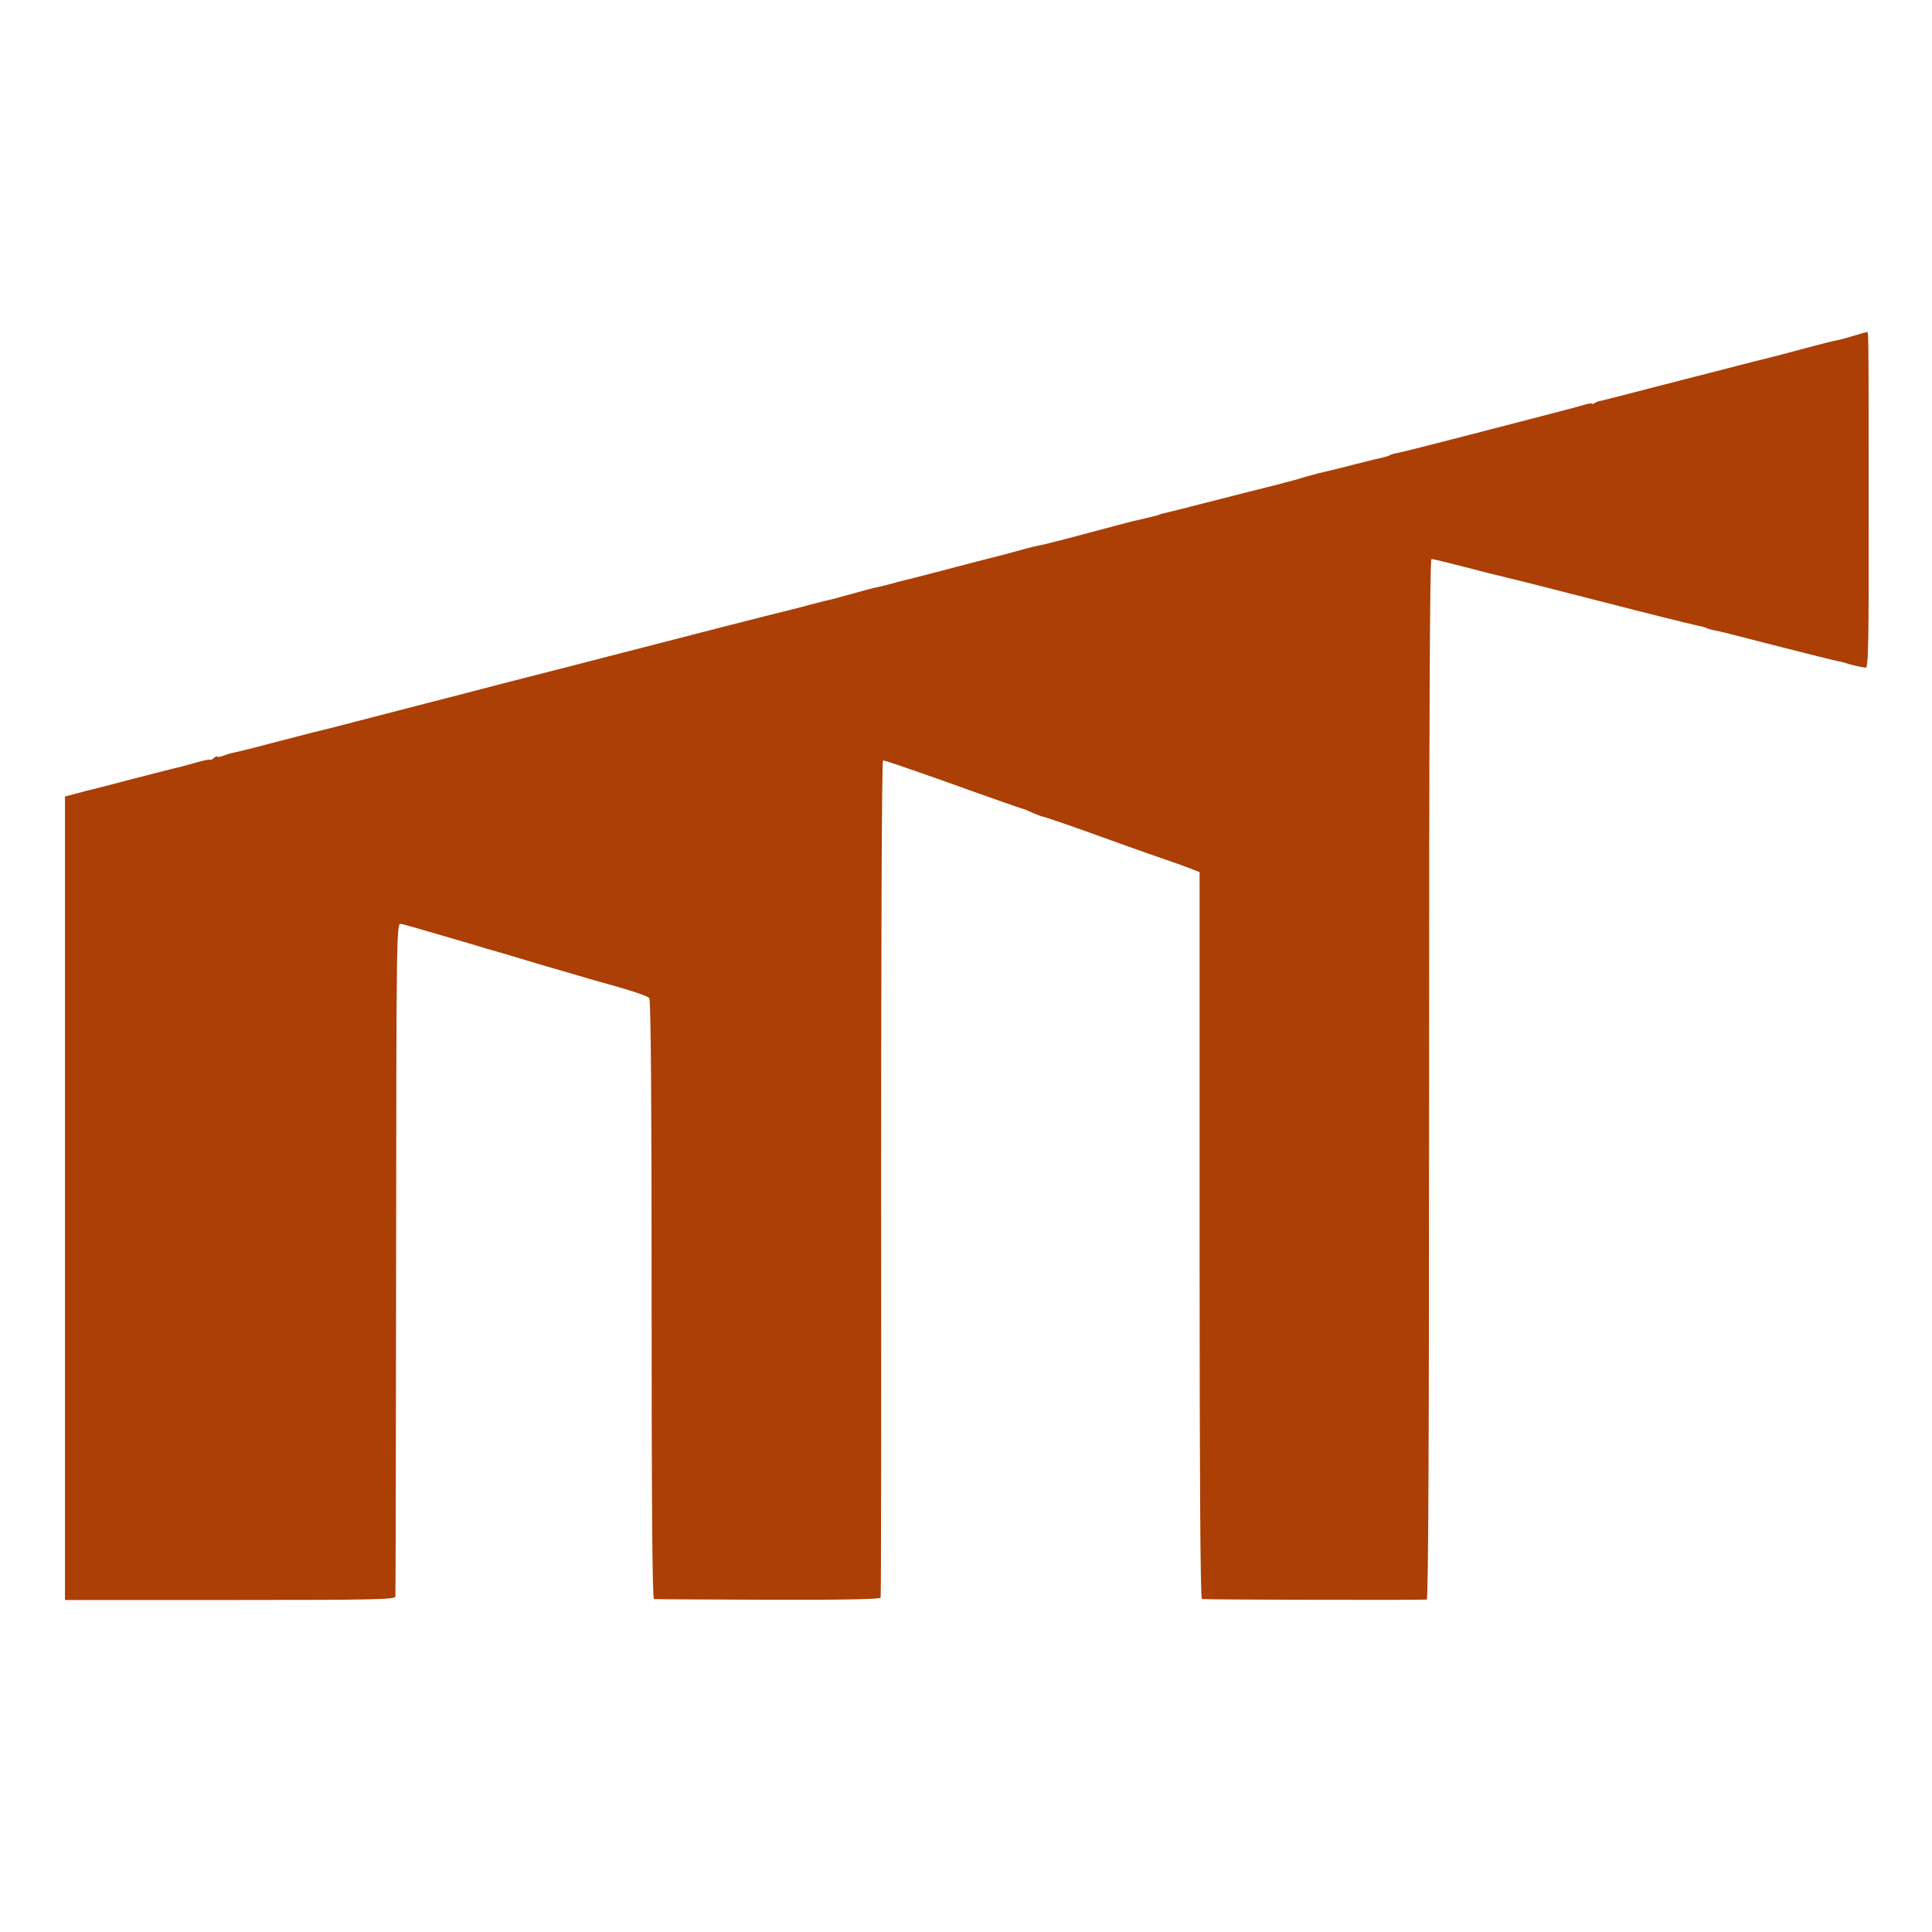 <svg xmlns="http://www.w3.org/2000/svg" version="1.1" xmlns:xlink="http://www.w3.org/1999/xlink" xmlns:svgjs="http://svgjs.dev/svgjs" width="1100" height="1100"><svg width="1100" height="1100" viewBox="0 0 1100 1100" fill="none" xmlns="http://www.w3.org/2000/svg"><path d="M1055.67 191.101C1052.33 192.168 1047.93 193.368 1045.8 193.768C1043.53 194.168 1035.53 196.168 1027.8 198.301C1015.4 201.634 1009.13 203.234 1004.33 204.434C1003.67 204.568 996.733 206.301 989 208.301C981.267 210.301 974.067 212.168 973 212.434C971.933 212.701 958.067 216.301 942.333 220.301C926.6 224.434 912.733 227.901 911.667 228.168C910.467 228.301 908.867 228.834 907.933 229.501C907.133 230.034 906.333 230.168 906.333 229.768C906.333 229.501 904.333 229.768 902.067 230.434C899.667 231.234 889.533 233.901 879.667 236.434C823.8 250.968 798.6 257.368 795.8 257.901C793.933 258.168 792.067 258.701 791.4 259.101C790.867 259.501 789.267 260.034 788.067 260.301C786.733 260.568 779.4 262.301 771.667 264.301C763.933 266.301 756.467 268.168 755 268.434C753.533 268.701 748.333 270.034 743.267 271.501C738.333 272.968 734.2 274.168 733.933 274.168C733.8 274.168 732.733 274.434 731.667 274.701C730.6 275.101 725.8 276.301 721 277.501C716.2 278.701 711.4 279.901 710.333 280.168C707.267 280.968 675.4 289.101 672.733 289.768C671.4 290.034 669 290.701 667.4 291.101C665.667 291.501 663.4 292.034 662.333 292.301C661.267 292.568 660.2 292.834 660.067 292.968C659.8 293.234 659.267 293.368 658.733 293.501C654.467 294.568 649.267 295.768 647 296.301C645.533 296.568 640.867 297.768 636.467 298.968C601 308.434 594.867 310.034 589.667 310.968C588.2 311.234 583.4 312.568 579 313.768C574.6 314.968 570.067 316.168 569 316.434C566.2 317.101 550.2 321.234 531 326.301C522.2 328.568 513.933 330.701 512.6 330.968C511.267 331.234 509 331.901 507.667 332.301C506.333 332.701 503.933 333.368 502.467 333.634C500.867 334.034 498.467 334.568 497.133 334.834C495.667 335.234 489.933 336.701 484.333 338.301C478.733 339.901 473.133 341.368 471.933 341.634C470.733 341.768 462.733 343.901 454.2 346.168C445.667 348.301 437.267 350.434 435.533 350.834C432.733 351.501 409.267 357.501 339 375.634C327.267 378.701 316.733 381.368 315.667 381.634C314.6 381.901 301.667 385.234 287 388.968C272.333 392.834 259.4 396.168 258.333 396.434C251.8 398.034 238.333 401.634 212.333 408.301C196.2 412.568 180.867 416.434 178.333 416.968C175.8 417.634 165.533 420.301 155.667 422.834C145.8 425.501 136.067 427.901 134.067 428.301C132.067 428.701 129 429.501 127.133 430.301C125.133 430.968 123.667 431.234 123.667 430.834C123.667 430.301 122.733 430.701 121.667 431.634C120.6 432.568 119.667 432.968 119.667 432.568C119.667 432.168 115.667 432.968 110.733 434.434C105.667 435.901 100.467 437.234 99 437.501C97.533 437.901 86.733 440.568 75 443.634C63.267 446.701 53.133 449.368 52.333 449.501C51.667 449.634 47.8 450.568 44.067 451.634L37 453.501V682.168V910.968H131C213.533 910.968 225 910.701 225.133 908.968C225.267 907.901 225.4 821.101 225.533 716.301C225.667 527.101 225.8 525.634 228.333 526.034C230.867 526.568 237 528.301 267 537.101C274.333 539.368 281.267 541.368 282.333 541.634C283.4 541.901 288.6 543.501 293.667 544.968C298.867 546.568 304.867 548.301 307 548.968C309.267 549.634 316.467 551.768 323 553.634C329.667 555.634 336.867 557.634 339 558.301C359.8 564.034 368.6 566.968 369.667 568.301C370.6 569.368 371 628.301 371 740.168C371 852.968 371.4 910.301 372.333 910.434C373 910.568 402.333 910.701 437.267 910.834C478.733 910.968 501.133 910.568 501.4 909.634C501.667 908.968 501.8 801.368 501.667 670.568C501.667 539.901 502.067 432.968 502.733 432.968C503.933 432.968 512.467 435.901 536.333 444.301C567.533 455.501 580.333 459.901 581.667 460.301C582.467 460.434 585.267 461.501 587.933 462.834C590.733 464.034 593.4 464.968 593.8 464.968C594.733 464.968 613 471.368 630.333 477.634C635.133 479.368 646.2 483.368 655 486.434C670.6 491.768 672.733 492.568 679.667 495.234L683 496.568V703.501C683 840.834 683.4 910.301 684.333 910.434C687.667 910.834 811.133 911.101 812.333 910.701C813.267 910.434 813.667 811.101 813.667 614.301C813.667 417.234 814.067 318.301 815 318.301C816.067 318.301 822.733 319.901 845.4 325.768C846.6 326.034 849 326.701 850.733 327.101C852.333 327.501 855.8 328.301 858.333 328.968C860.867 329.501 884.6 335.501 911 342.301C937.4 349.101 961.533 355.101 964.733 355.768C967.933 356.434 971 357.234 971.533 357.501C972.067 357.901 973.933 358.434 975.8 358.834C981.267 359.901 983.4 360.568 1013.67 368.301C1029.8 372.434 1044.47 376.034 1046.33 376.434C1048.2 376.701 1050.6 377.368 1051.67 377.768C1053.93 378.568 1059.27 379.768 1062.2 380.168C1063.8 380.301 1064.07 366.034 1063.93 288.301C1063.93 182.968 1063.93 188.968 1062.73 189.101C1062.07 189.234 1059 190.034 1055.67 191.101Z" fill="#AB3F05"/></svg><style>@media (prefers-color-scheme: light) { :root { filter: none; } }
@media (prefers-color-scheme: dark) { :root { filter: none; } }</style></svg>